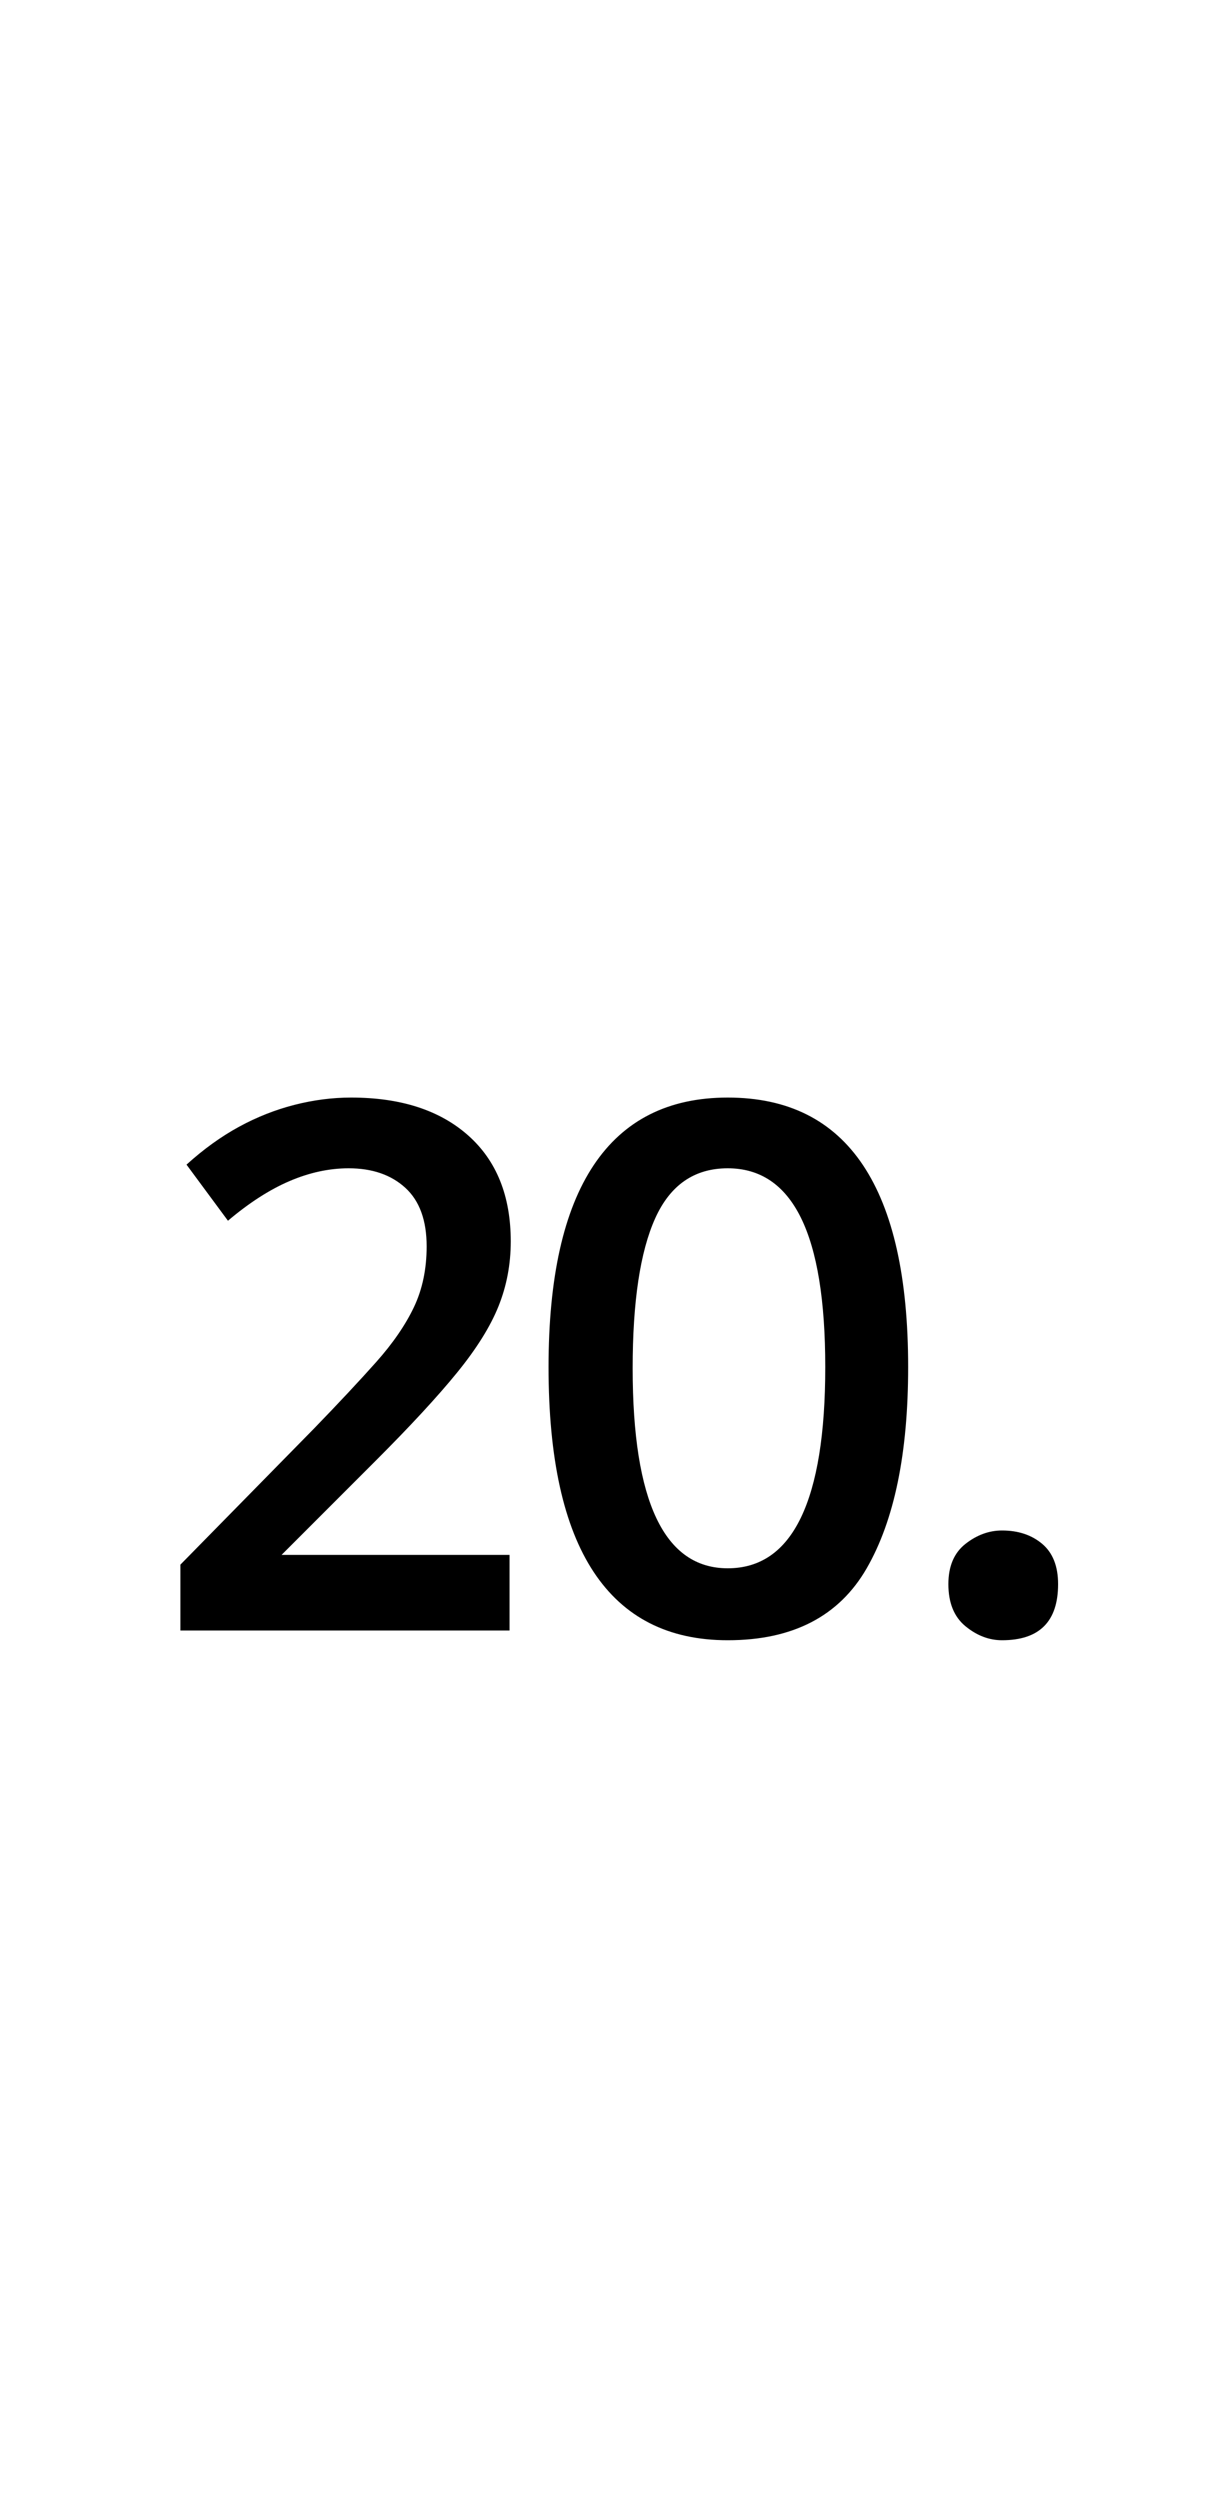 <?xml version="1.0" encoding="UTF-8" standalone="no"?>
<!DOCTYPE svg PUBLIC "-//W3C//DTD SVG 1.1//EN" "http://www.w3.org/Graphics/SVG/1.1/DTD/svg11.dtd">
 <svg xmlns="http://www.w3.org/2000/svg" xmlns:xlink="http://www.w3.org/1999/xlink" width="200" height="410"><path fill="black" d="M83.60 267.40L29.60 267.40L29.60 256.60L51.60 234.20Q57.60 228 61.70 223.40Q65.80 218.80 67.90 214.40Q70 210 70 204.40L70 204.40Q70 198 66.50 194.80Q63 191.60 57.20 191.60L57.20 191.60Q52.40 191.60 47.50 193.70Q42.60 195.80 37.40 200.20L37.40 200.20L30.60 191Q34.80 187.20 39.20 184.80Q43.60 182.40 48.30 181.20Q53 180 57.60 180L57.60 180Q69.80 180 76.80 186.20Q83.80 192.40 83.80 203.60L83.80 203.60Q83.80 209.20 81.80 214.20Q79.80 219.20 75 225.10Q70.20 231 61.60 239.60L61.60 239.60L43 258.20L41.80 255L83.60 255L83.60 267.40ZM119.40 269L119.40 269Q104.80 269 97.40 257.80Q90 246.60 90 224.20L90 224.20Q90 202.20 97.40 191.10Q104.80 180 119.40 180L119.40 180Q134.20 180 141.60 191.10Q149 202.20 149 224.20L149 224.20Q149 245.40 142.20 257.20Q135.40 269 119.40 269ZM119.40 257.20L119.40 257.20Q127.40 257.20 131.40 248.90Q135.40 240.60 135.40 224.20L135.40 224.20Q135.40 207.80 131.40 199.70Q127.40 191.60 119.40 191.60L119.40 191.60Q111.20 191.60 107.50 199.80Q103.80 208 103.80 224.40L103.80 224.40Q103.80 240.80 107.70 249Q111.60 257.20 119.40 257.20ZM164.40 269L164.40 269Q161.20 269 158.40 266.70Q155.60 264.40 155.60 259.80L155.60 259.80Q155.60 255.40 158.40 253.20Q161.20 251 164.40 251L164.40 251Q168.40 251 171 253.20Q173.60 255.40 173.60 259.80L173.60 259.80Q173.60 264.40 171.30 266.70Q169 269 164.40 269Z"/></svg>